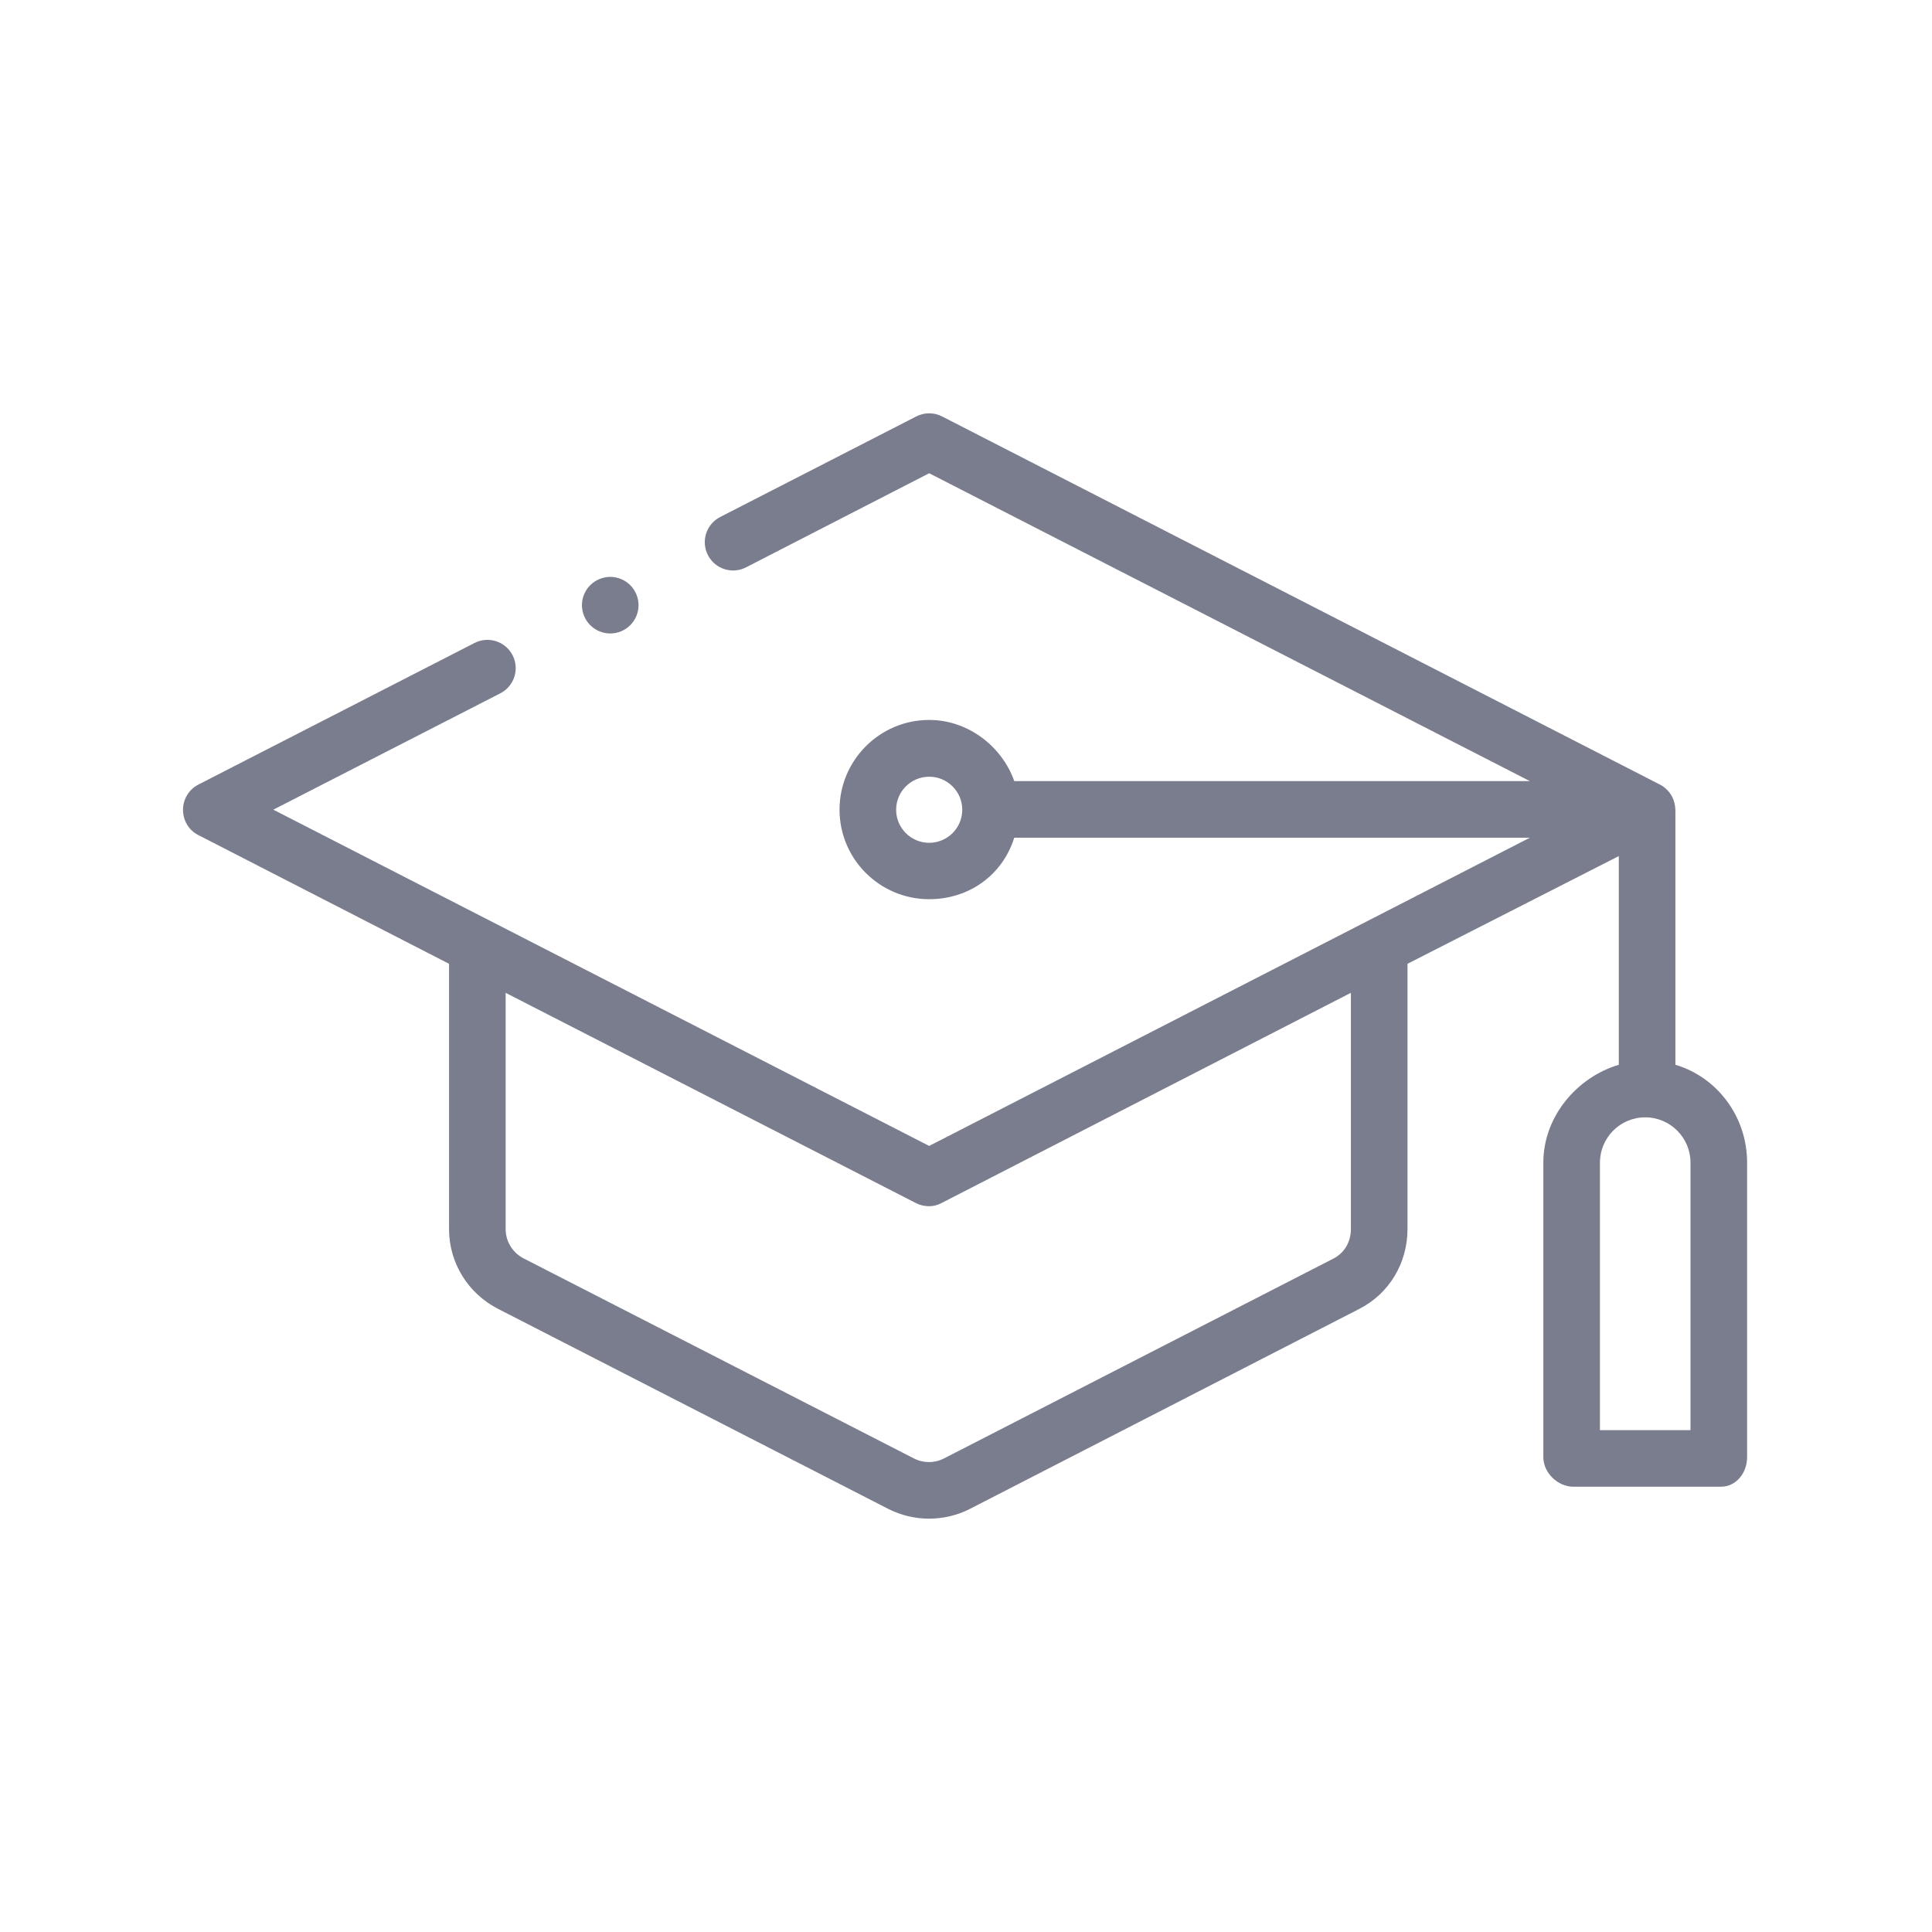 <?xml version="1.0" encoding="utf-8"?>
<!-- Generator: Adobe Illustrator 16.0.3, SVG Export Plug-In . SVG Version: 6.00 Build 0)  -->
<!DOCTYPE svg PUBLIC "-//W3C//DTD SVG 1.1//EN" "http://www.w3.org/Graphics/SVG/1.1/DTD/svg11.dtd">
<svg version="1.1" id="Vrstva_1" xmlns="http://www.w3.org/2000/svg" xmlns:xlink="http://www.w3.org/1999/xlink" x="0px" y="0px"
	 width="512px" height="512px" viewBox="0 0 512 512" enable-background="new 0 0 512 512" xml:space="preserve">
<g>
	<path fill="#7A7D8E" d="M444,282.176v-67.479c0-0.02-0.011-0.039-0.011-0.058c0-0.014,0-0.028,0-0.042
		c0-0.089-0.018-0.175-0.021-0.264c-0.008-0.167-0.018-0.333-0.035-0.496c-0.256-2.509-1.751-4.747-4.025-5.914L249.666,110.36
		c-2.148-1.102-4.696-1.102-6.846,0l-51.967,26.652c-3.686,1.89-5.141,6.41-3.25,10.096c1.892,3.686,6.41,5.141,10.097,3.25
		l48.544-24.944L405.423,207H268.789c-3.149-9-12.063-16.208-22.546-16.208c-13.101,0-23.758,10.68-23.758,23.78
		c0,13.101,10.657,23.724,23.758,23.724c10.482,0,19.396-6.295,22.546-16.295h136.64l-159.186,81.683L72.436,214.572l60.154-30.837
		c3.686-1.89,5.142-6.404,3.251-10.09c-1.889-3.685-6.409-5.138-10.096-3.249L52.578,207.92c-2.503,1.284-4.078,3.861-4.078,6.675
		s1.493,5.39,3.997,6.674L119,255.417v70.306c0,8.965,5.034,17.065,13,21.143l103.368,52.99c3.391,1.736,7.131,2.604,10.853,2.604
		c3.723,0,7.457-0.869,10.854-2.606l103.158-52.985c7.973-4.078,12.766-12.181,12.766-21.146v-70.309l56-28.542v55.304
		c-11,3.26-20,13.652-20,25.943v78.051c0,4.143,3.833,7.83,7.977,7.83H456c4.143,0,7-3.688,7-7.83v-78.051
		C463,295.828,455,285.436,444,282.176z M246.243,223.354c-4.829,0-8.758-3.93-8.758-8.76c0-4.828,3.929-8.756,8.758-8.756
		c4.834,0,8.767,3.928,8.767,8.756C255.01,219.425,251.077,223.354,246.243,223.354z M358,325.723c0,3.305-1.657,6.291-4.6,7.795
		l-103.237,52.985c-2.506,1.283-5.455,1.282-7.955,0.003l-103.391-52.992c-2.935-1.502-4.817-4.486-4.817-7.791v-62.613
		l108.739,55.724c1.074,0.551,2.289,0.826,3.464,0.826c1.174,0,2.203-0.275,3.277-0.826L358,263.105V325.723z M448,379h-24v-70.881
		c0-6.623,5.375-12.012,11.997-12.012c6.625,0,12.003,5.389,12.003,12.012V379z"/>
	<path fill="#7A7D8E" d="M161.72,167.88c1.98,0,3.91-0.8,5.31-2.2c1.391-1.39,2.19-3.33,2.19-5.3c0-1.97-0.8-3.91-2.19-5.3
		c-1.399-1.4-3.329-2.2-5.31-2.2c-1.97,0-3.9,0.8-5.3,2.2c-1.4,1.39-2.2,3.33-2.2,5.3c0,1.97,0.8,3.91,2.2,5.3
		C157.82,167.08,159.75,167.88,161.72,167.88z"/>
</g>
</svg>
